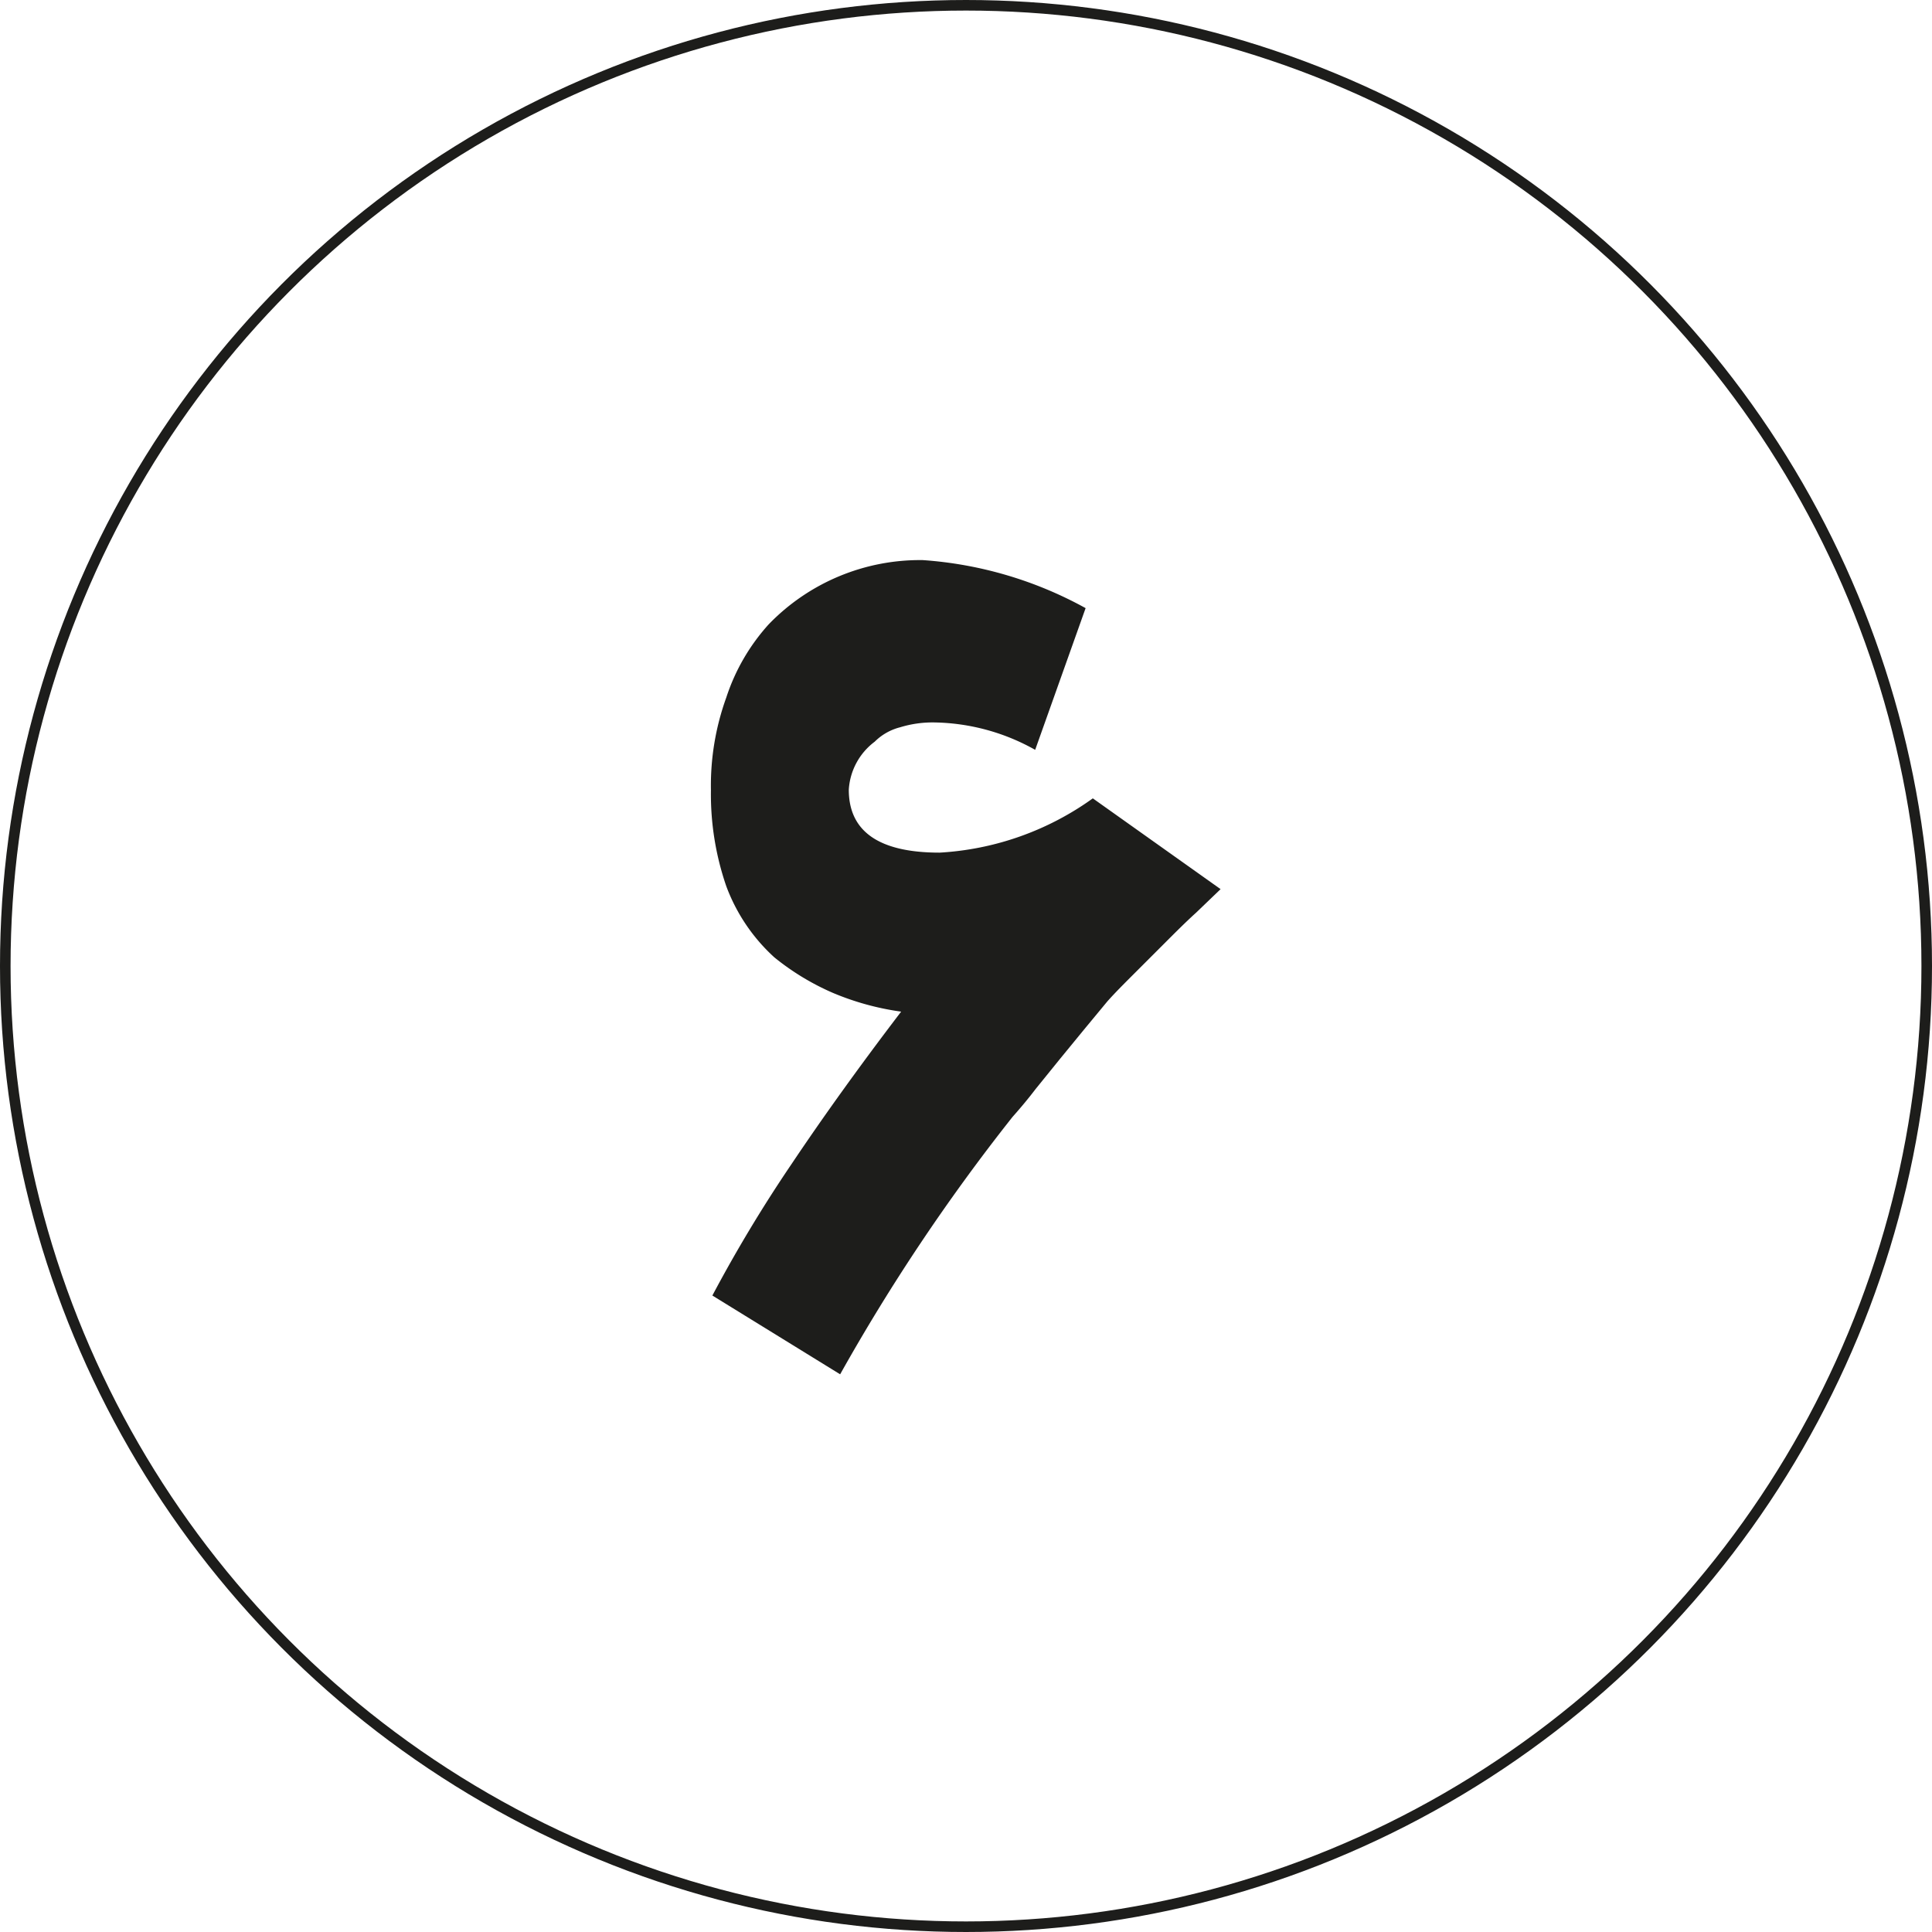 <?xml version="1.0" encoding="UTF-8"?> <svg xmlns="http://www.w3.org/2000/svg" viewBox="0 0 40.22 40.22"><defs><style>.cls-1{fill:none;stroke:#1d1d1b;stroke-miterlimit:10;stroke-width:0.22px;}.cls-2{fill:#1d1d1b;}</style></defs><g id="Layer_2" data-name="Layer 2"><g id="Layer_1-2" data-name="Layer 1"><circle class="cls-1" cx="20.11" cy="20.11" r="20"></circle><path class="cls-2" d="M25.41,18.51,24.9,19c-.21.19-.42.4-.64.62l-.66.66c-.21.21-.4.4-.55.57h0l-.48.58-.5.61h0l-.51.63c-.16.21-.32.4-.48.58a40.6,40.6,0,0,0-3.59,5.36l-2.66-1.64a29.67,29.67,0,0,1,1.65-2.74c.67-1,1.44-2.07,2.28-3.17a5.63,5.63,0,0,1-1.42-.39,5.23,5.23,0,0,1-1.22-.74,3.78,3.78,0,0,1-1-1.48,5.88,5.88,0,0,1-.32-2,5.39,5.39,0,0,1,.32-1.93A4.22,4.22,0,0,1,16,13a4.38,4.38,0,0,1,3.21-1.34,8.18,8.18,0,0,1,3.39,1l-1.05,2.95a4.41,4.41,0,0,0-2.08-.57,2.3,2.3,0,0,0-.73.1,1.15,1.15,0,0,0-.53.3,1.35,1.35,0,0,0-.54,1c0,.87.63,1.31,1.89,1.31a6.05,6.05,0,0,0,3.19-1.13Z"></path></g></g></svg> 